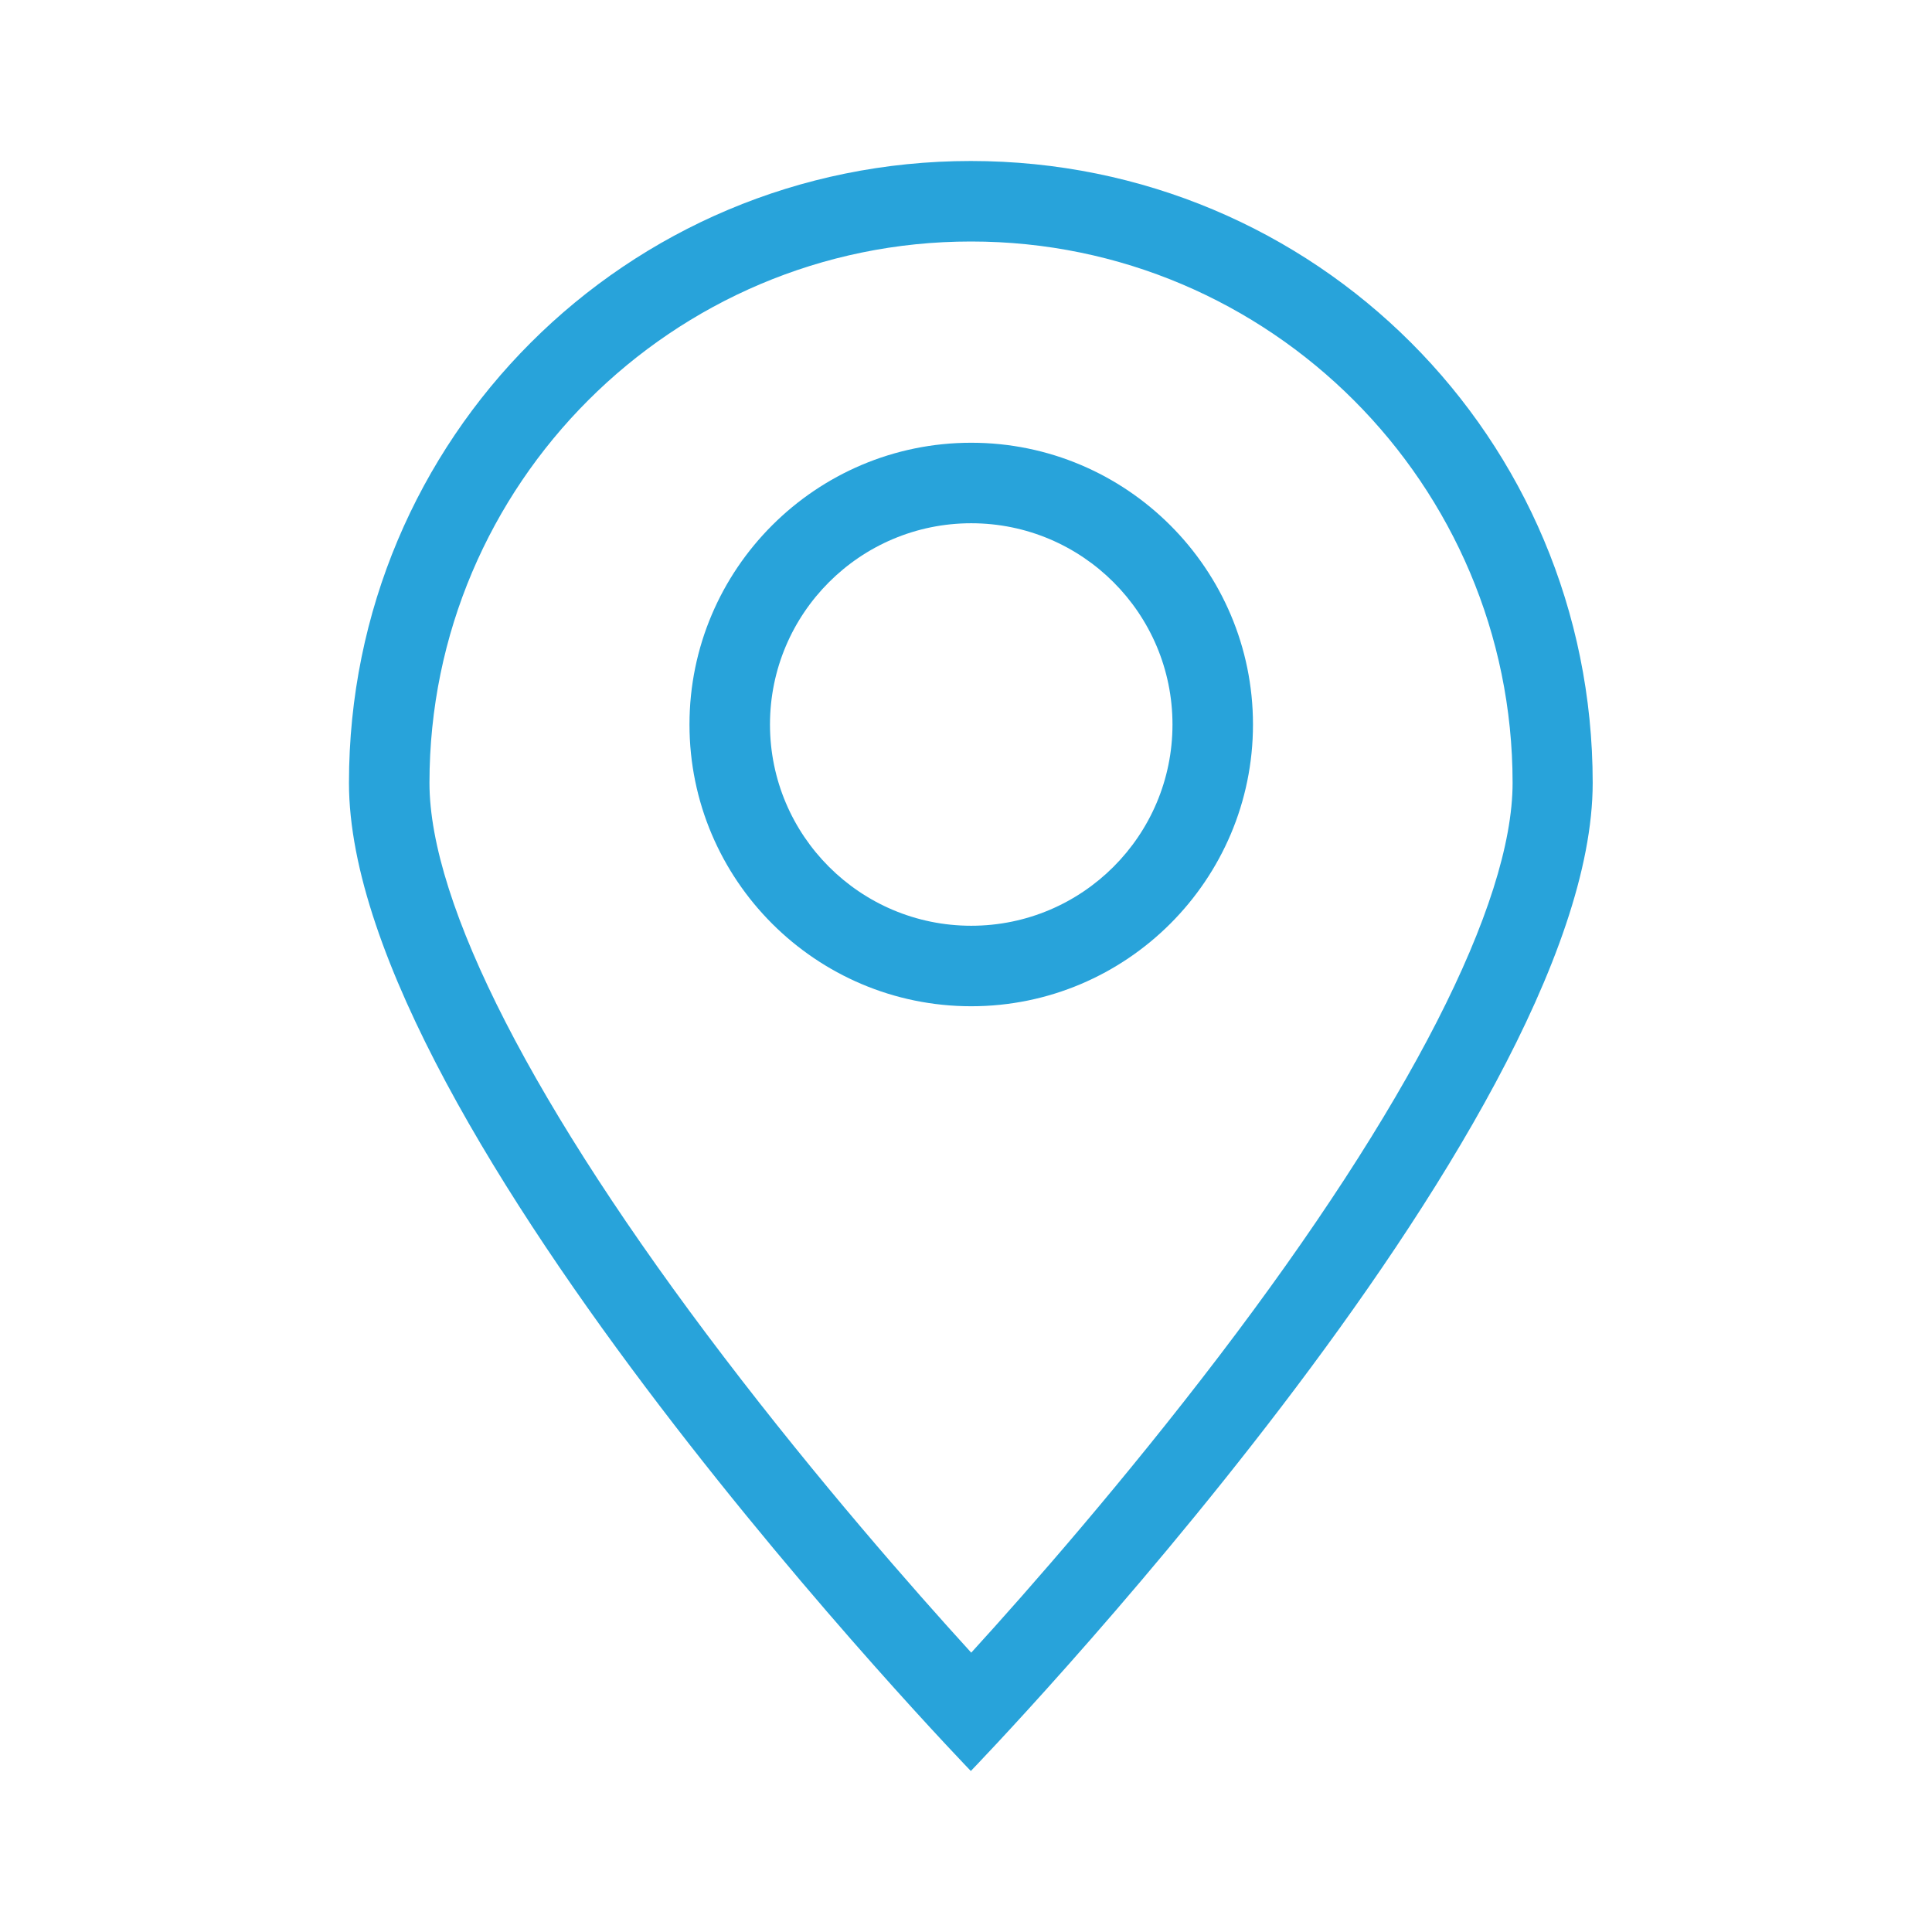 <?xml version="1.0" encoding="UTF-8"?>
<svg xmlns="http://www.w3.org/2000/svg" id="Layer_1" viewBox="0 0 48 48">
  <defs>
    <style>.cls-1{fill:none;}.cls-2{fill:#28a3da;}</style>
  </defs>
  <rect class="cls-1" width="48" height="48"></rect>
  <g>
    <path class="cls-2" d="M24.13,6c7.42,0,13.45,6.04,13.45,13.45,0,3.01-2.59,8.07-7.29,14.24-2.34,3.07-4.7,5.77-6.16,7.37-1.45-1.59-3.8-4.27-6.14-7.34-4.72-6.19-7.32-11.26-7.32-14.27,0-7.42,6.04-13.45,13.45-13.45m0-2c-8.56,0-15.45,6.89-15.45,15.45s15.45,24.55,15.45,24.55c0,0,15.45-15.98,15.45-24.55s-6.89-15.45-15.45-15.45h0Z"></path>
    <path class="cls-2" d="M24.13,25c-3.86,0-7-3.14-7-7s3.14-7,7-7,7,3.14,7,7-3.14,7-7,7Zm0-12c-2.76,0-5,2.24-5,5s2.24,5,5,5,5-2.24,5-5-2.24-5-5-5Z"></path>
  </g>
</svg>
